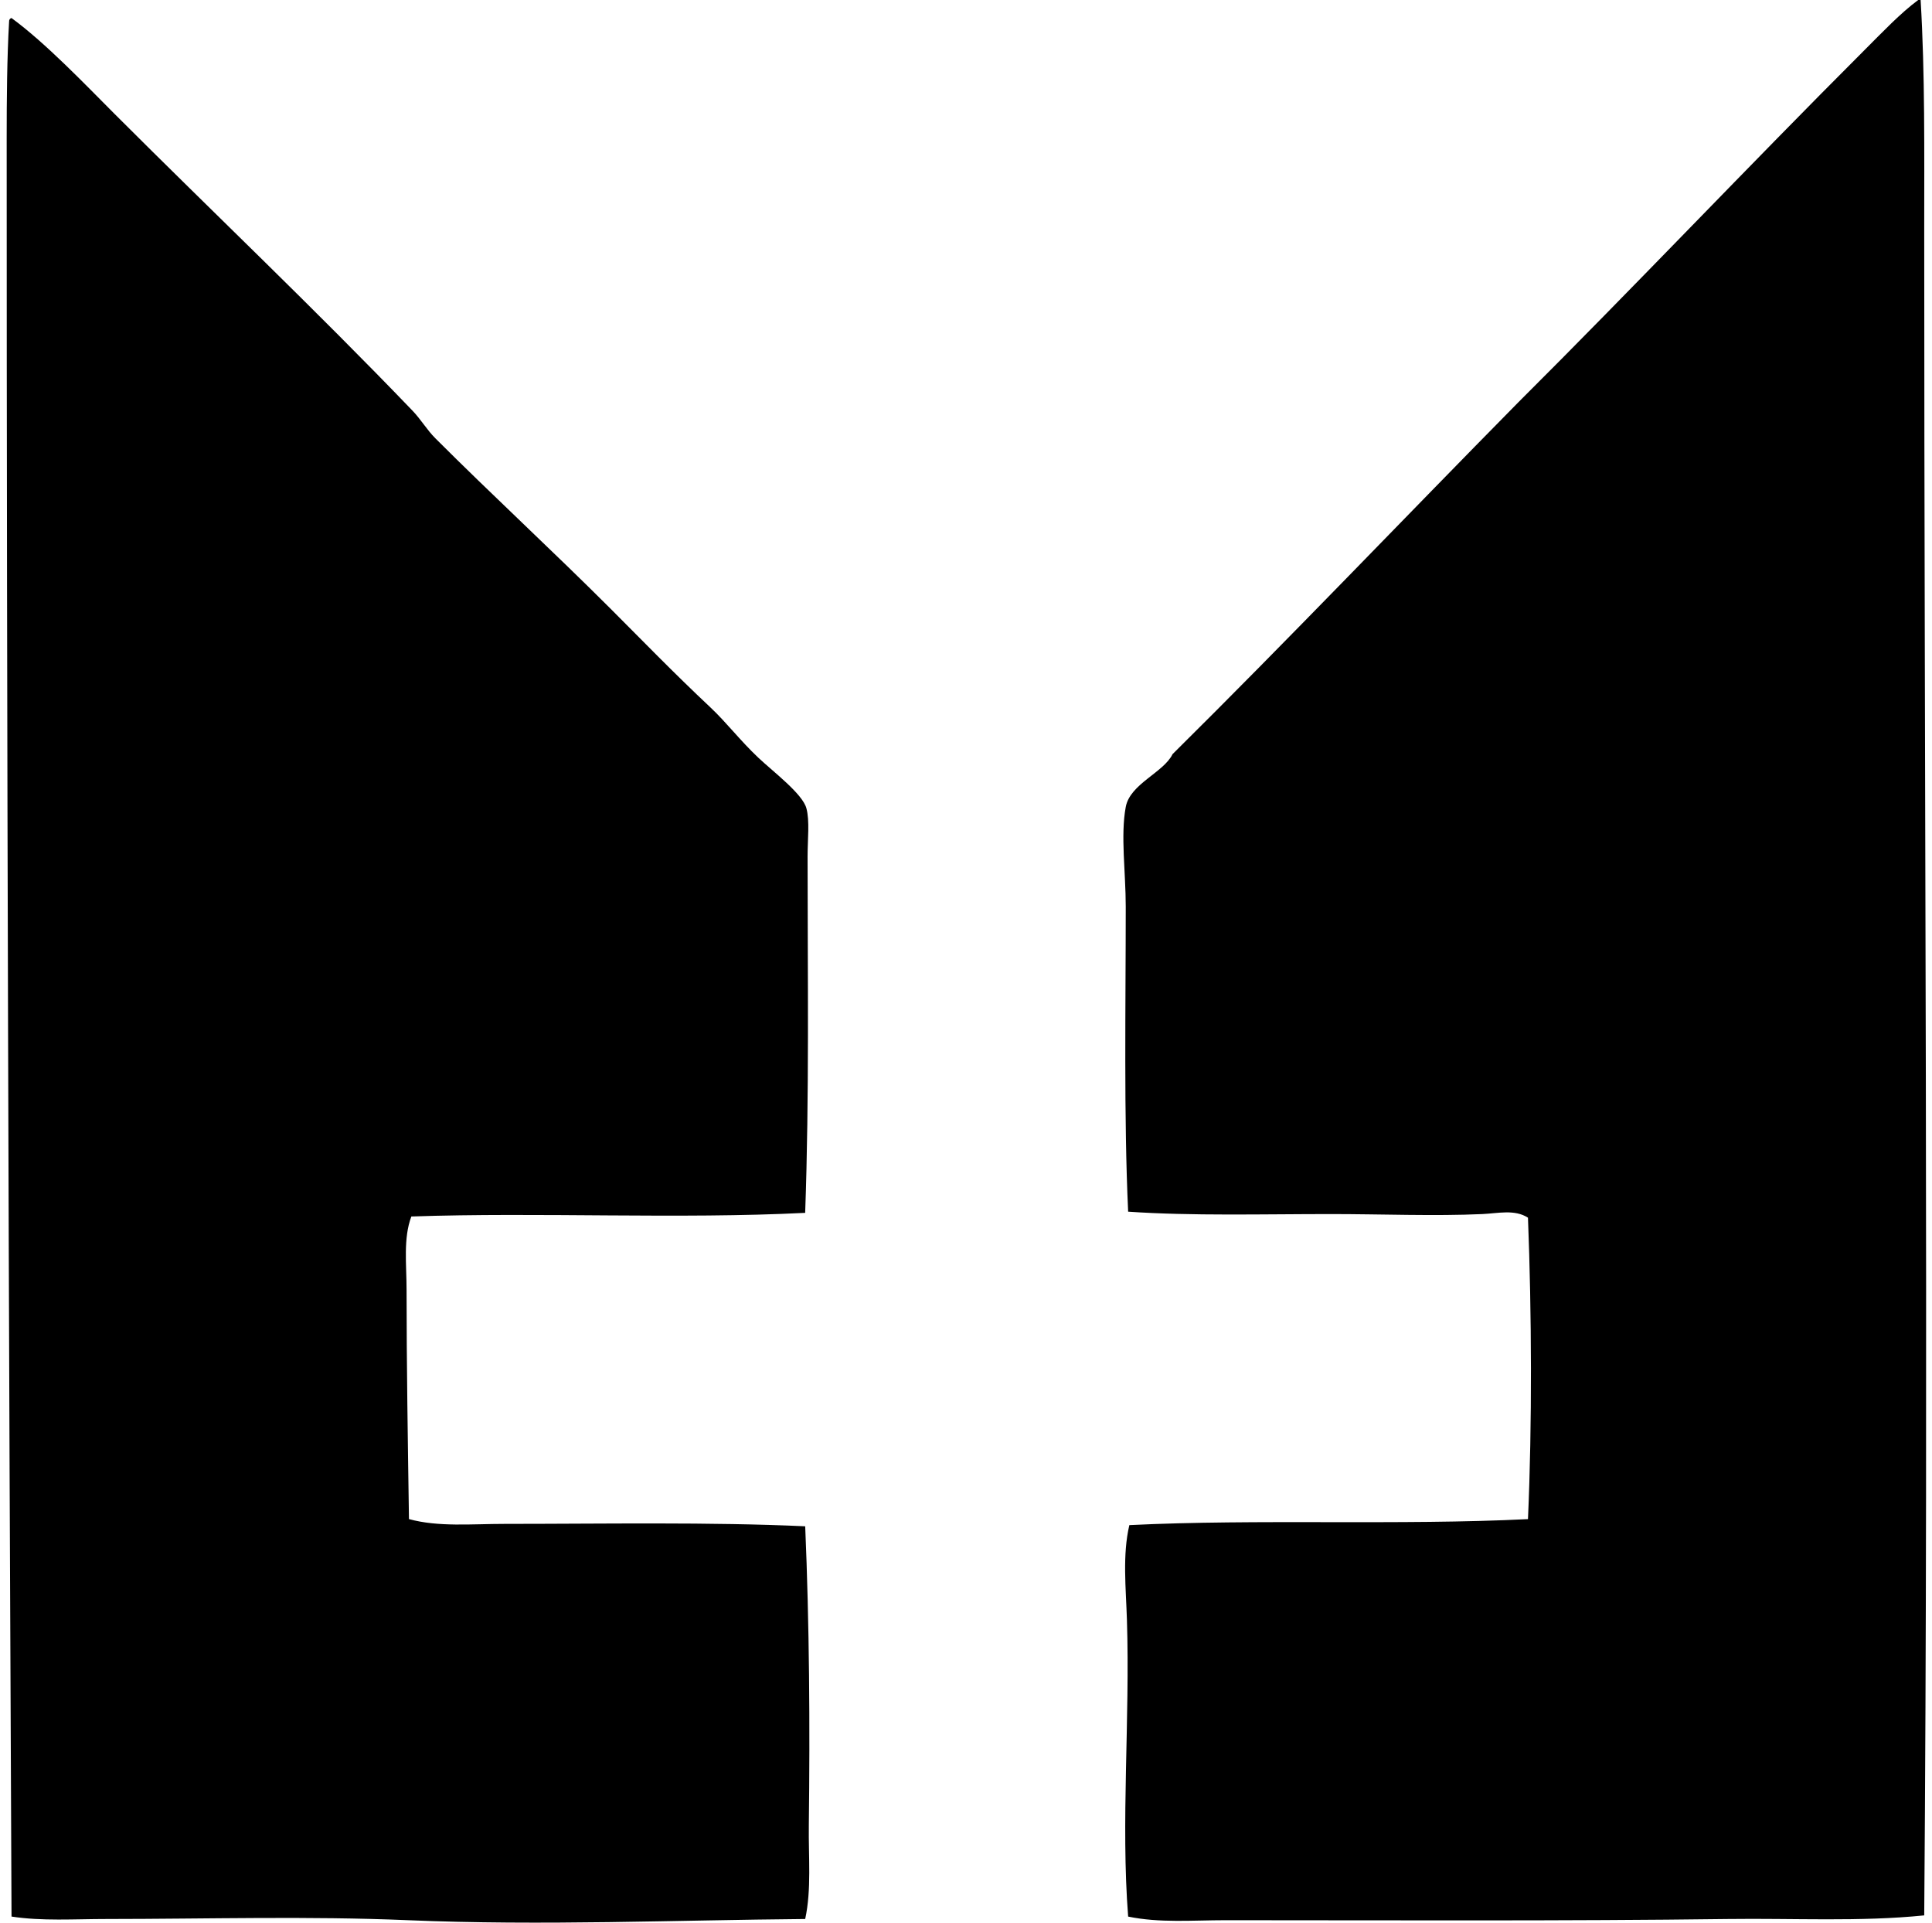 <svg xmlns="http://www.w3.org/2000/svg" width="201" height="200" fill="none" viewBox="0 0 201 200">
  <path fill="#000" fill-rule="evenodd" d="M199.566 0h.251c.46 7.688.374 15.717.374 23.983-.005 58.245.453 117.703 0 175.26-6.703.679-13.53.284-20.487.377-16.745.217-34.842.127-52.218.124-3.393 0-6.84.303-10.117-.377-.767-9.838.202-20.454-.126-30.852-.106-3.357-.478-6.758.251-9.869 13.375-.656 28.105.041 41.472-.623.44-9.895.386-21.451 0-31.356-1.387-.894-3.116-.45-4.747-.377-4.982.227-10.447 0-15.74 0-7.158 0-14.424.207-21.11-.248-.457-9.828-.25-21.387-.25-31.731 0-3.597-.553-7.378 0-10.368.447-2.408 3.935-3.57 4.871-5.496 12.158-12.034 23.965-24.42 35.976-36.602 11.919-11.869 23.8-24.428 35.979-36.602 1.877-1.873 3.779-3.886 5.621-5.243ZM1.194 1.873c3.574 2.618 7.678 6.928 10.742 9.993C22.34 22.267 32.586 31.97 42.916 42.72c.867.902 1.506 2.002 2.374 2.87 5.884 5.887 12.239 11.74 18.239 17.738 3.258 3.259 6.556 6.667 10.367 10.244 1.67 1.566 3.068 3.421 4.998 5.246 1.538 1.452 4.582 3.741 4.998 5.248.362 1.308.127 3.264.127 4.998 0 12.396.186 24.826-.251 37.1-13.117.664-27.648-.08-40.972.378-.855 2.261-.498 4.982-.498 7.618 0 7.644.136 16.135.25 23.859 3.07.843 6.51.499 9.993.499 10.176 0 21.394-.204 31.23.251.431 10.168.506 20.696.377 31.105-.044 3.305.29 6.651-.377 9.745-13.366.111-27.42.713-41.347.124-10.339-.437-20.81-.129-31.358-.124-3.331 0-6.704.235-9.867-.254-.287-62.041-.506-122.883-.504-185 0-4.031.037-8.42.251-12.117-.005-.215.093-.326.248-.375Z" clip-rule="evenodd"/>
</svg>
